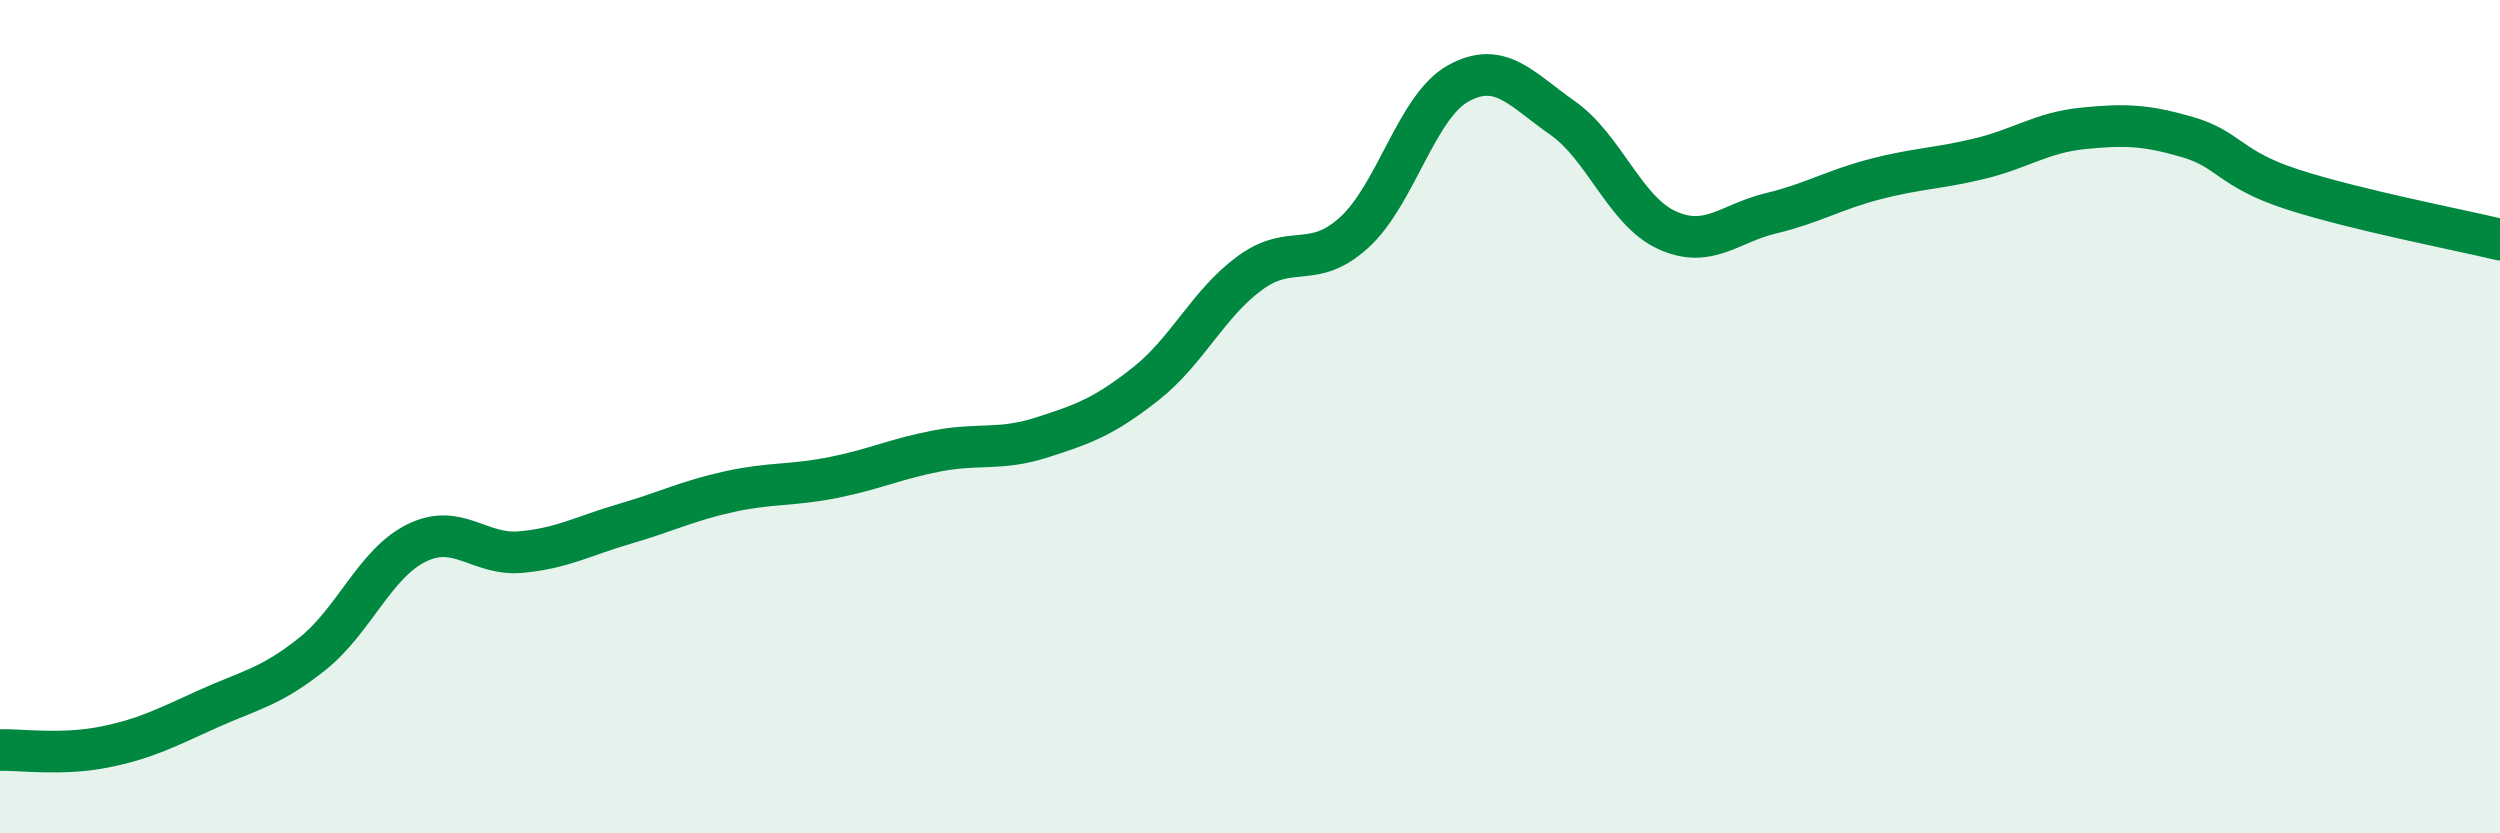
    <svg width="60" height="20" viewBox="0 0 60 20" xmlns="http://www.w3.org/2000/svg">
      <path
        d="M 0,18 C 0.5,17.99 1.5,18.13 2.5,17.93 C 3.5,17.73 4,17.46 5,17.01 C 6,16.56 6.5,16.49 7.5,15.69 C 8.5,14.89 9,13.52 10,13.03 C 11,12.54 11.5,13.34 12.5,13.25 C 13.5,13.16 14,12.86 15,12.57 C 16,12.28 16.5,12.02 17.5,11.8 C 18.5,11.58 19,11.66 20,11.46 C 21,11.26 21.5,11.01 22.5,10.82 C 23.5,10.63 24,10.82 25,10.5 C 26,10.18 26.5,10 27.5,9.21 C 28.5,8.42 29,7.28 30,6.55 C 31,5.82 31.5,6.49 32.5,5.58 C 33.5,4.67 34,2.55 35,2 C 36,1.45 36.5,2.13 37.5,2.83 C 38.5,3.53 39,5.06 40,5.52 C 41,5.98 41.5,5.36 42.5,5.12 C 43.5,4.88 44,4.56 45,4.3 C 46,4.04 46.5,4.05 47.5,3.81 C 48.5,3.57 49,3.18 50,3.08 C 51,2.98 51.5,3 52.5,3.29 C 53.5,3.58 53.5,4.05 55,4.54 C 56.5,5.03 59,5.51 60,5.75L60 20L0 20Z"
        fill="#008740"
        opacity="0.1"
        stroke-linecap="round"
        stroke-linejoin="round"
      />
      <path
        d="M 0,18 C 0.5,17.99 1.5,18.13 2.5,17.93 C 3.5,17.73 4,17.46 5,17.01 C 6,16.56 6.5,16.49 7.5,15.69 C 8.5,14.89 9,13.52 10,13.03 C 11,12.54 11.5,13.34 12.5,13.25 C 13.5,13.16 14,12.86 15,12.57 C 16,12.28 16.5,12.02 17.5,11.8 C 18.5,11.58 19,11.66 20,11.46 C 21,11.26 21.5,11.01 22.5,10.82 C 23.5,10.63 24,10.82 25,10.5 C 26,10.18 26.5,10 27.5,9.21 C 28.5,8.42 29,7.28 30,6.55 C 31,5.82 31.5,6.49 32.5,5.58 C 33.5,4.67 34,2.55 35,2 C 36,1.45 36.5,2.13 37.5,2.83 C 38.5,3.53 39,5.06 40,5.52 C 41,5.98 41.5,5.36 42.5,5.12 C 43.5,4.88 44,4.56 45,4.3 C 46,4.04 46.5,4.05 47.5,3.81 C 48.5,3.57 49,3.18 50,3.08 C 51,2.98 51.5,3 52.5,3.29 C 53.5,3.58 53.5,4.05 55,4.54 C 56.5,5.03 59,5.51 60,5.75"
        stroke="#008740"
        stroke-width="1"
        fill="none"
        stroke-linecap="round"
        stroke-linejoin="round"
      />
    </svg>
  